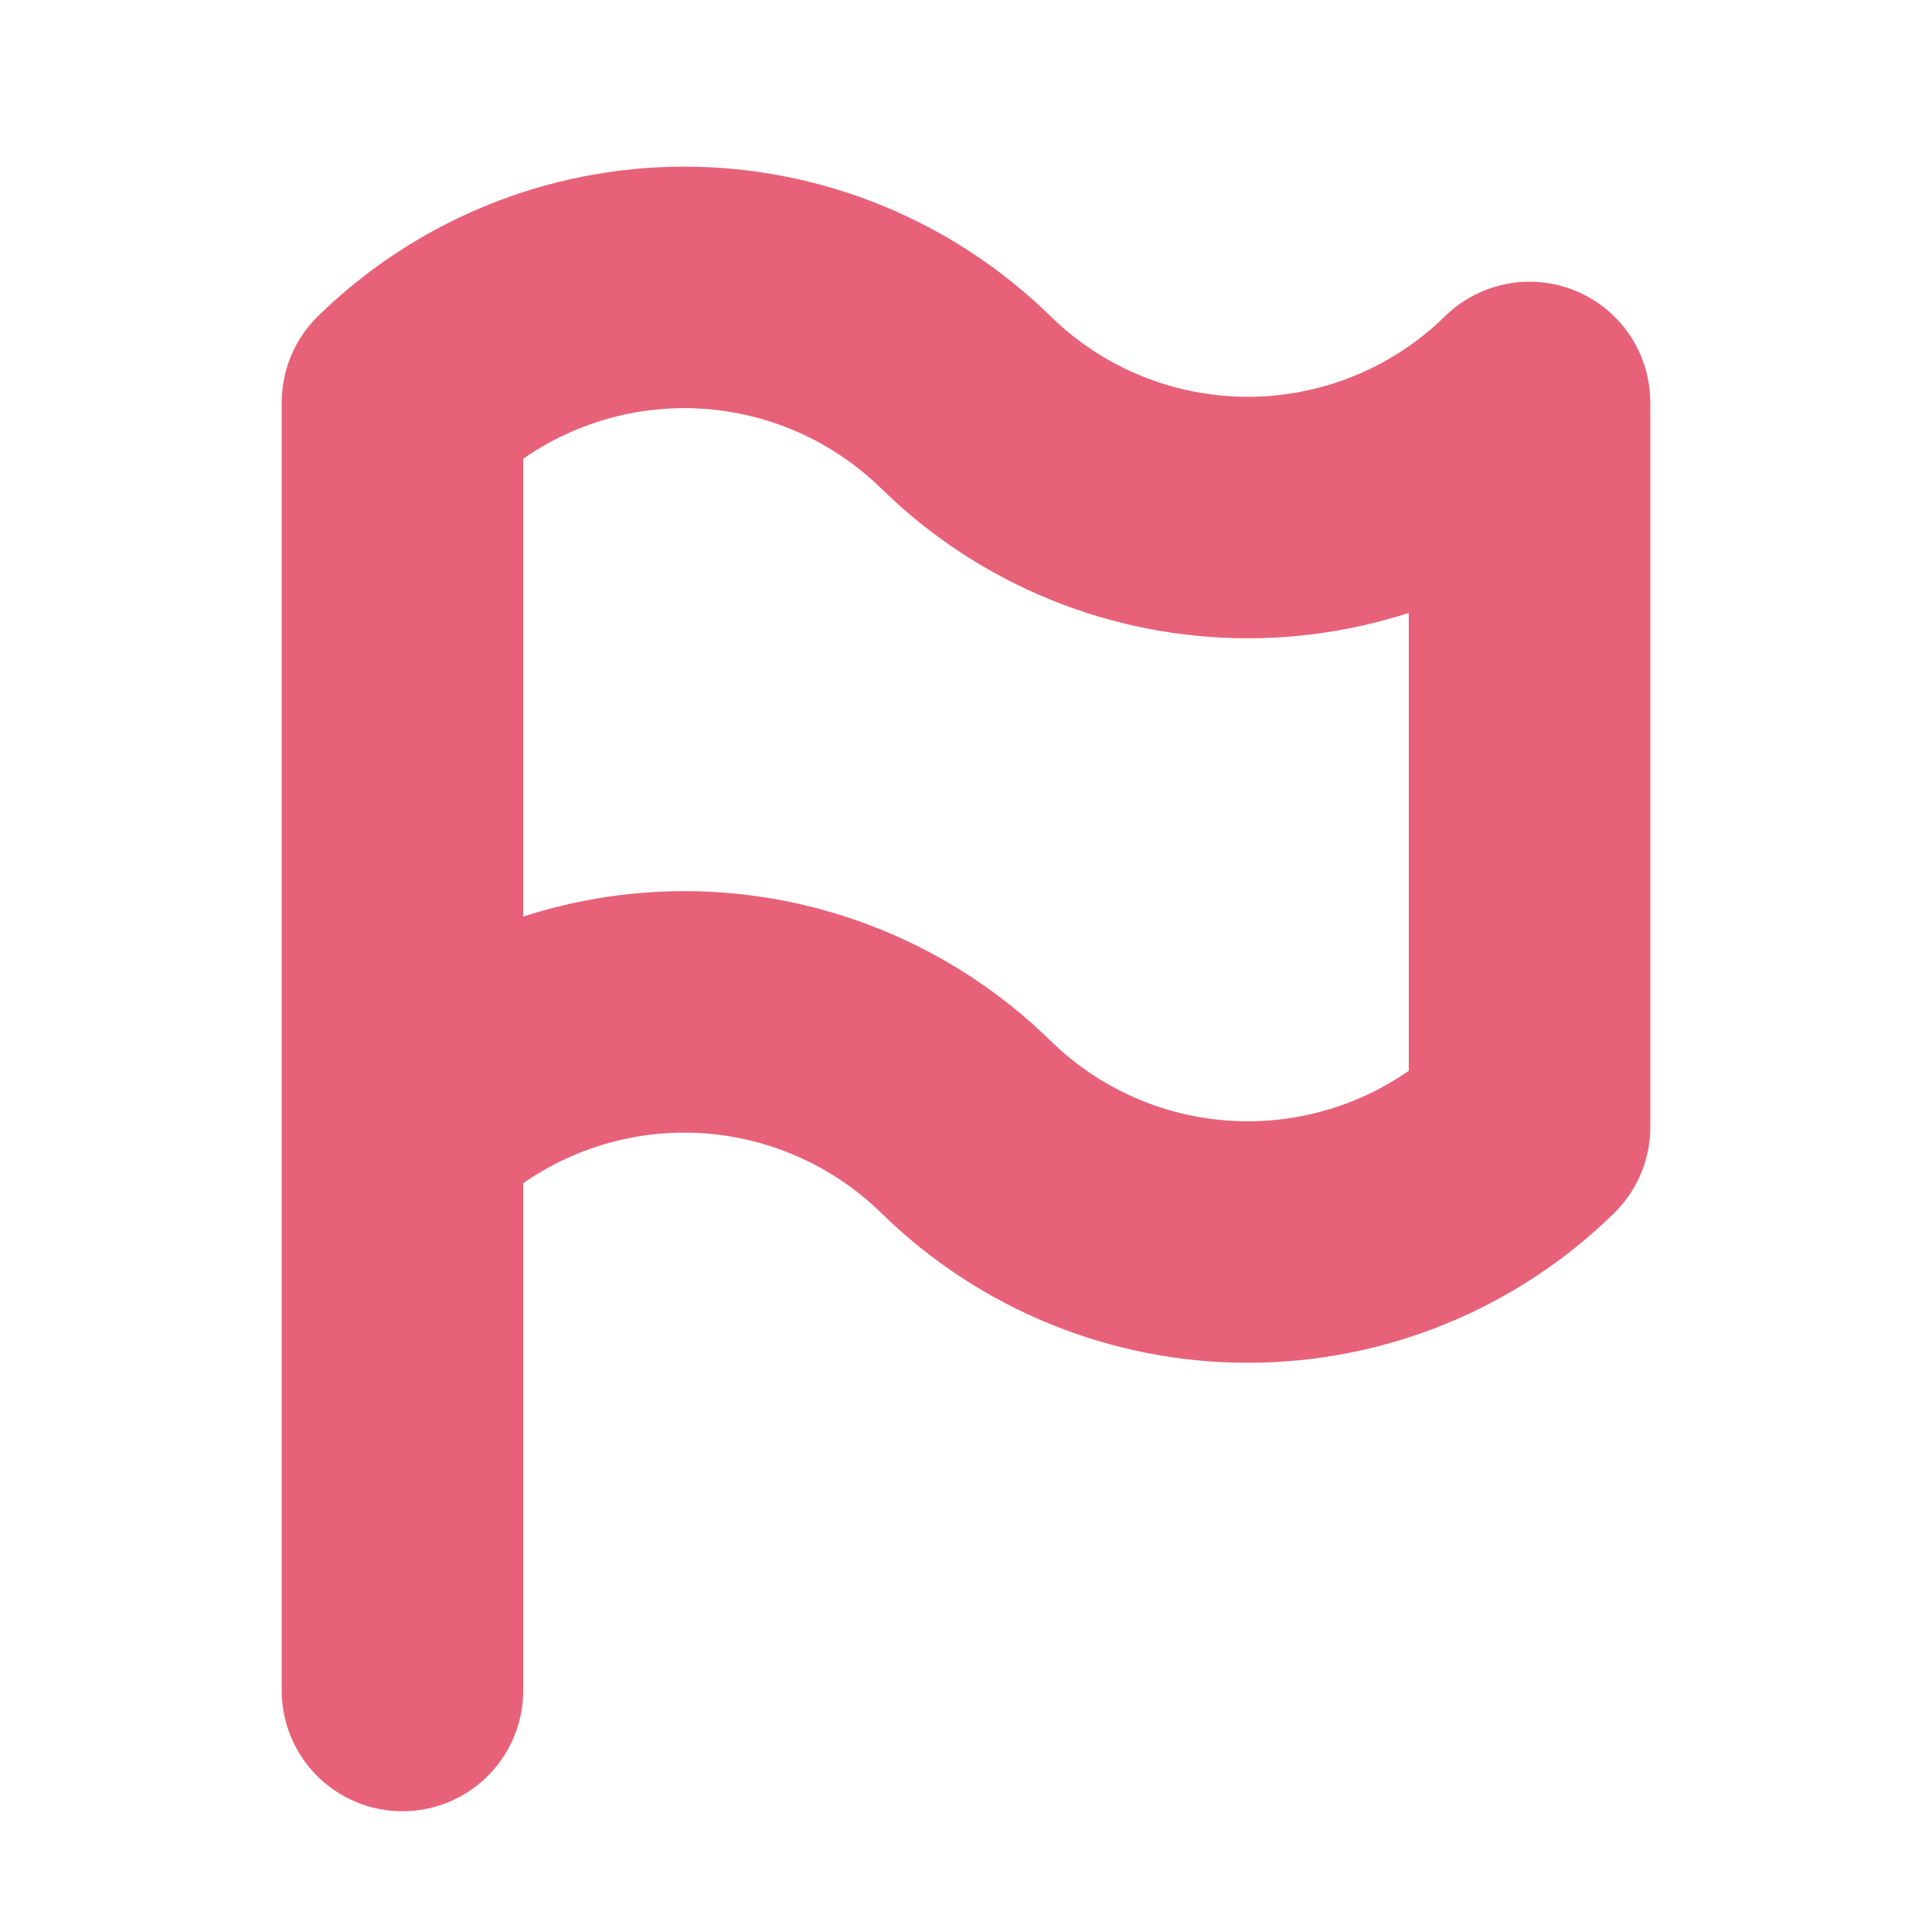 <svg width="16" height="16" viewBox="0 0 16 16" fill="none" xmlns="http://www.w3.org/2000/svg">
<path d="M3.333 9.333C3.956 8.723 4.794 8.38 5.667 8.38C6.539 8.38 7.377 8.723 8 9.333C8.623 9.944 9.461 10.286 10.333 10.286C11.206 10.286 12.044 9.944 12.667 9.333V3.333C12.044 3.944 11.206 4.286 10.333 4.286C9.461 4.286 8.623 3.944 8 3.333C7.377 2.723 6.539 2.38 5.667 2.38C4.794 2.38 3.956 2.723 3.333 3.333V9.333ZM3.333 9.333V14" stroke="#E76278" stroke-width="2" stroke-linecap="round" stroke-linejoin="round"/>
</svg>
